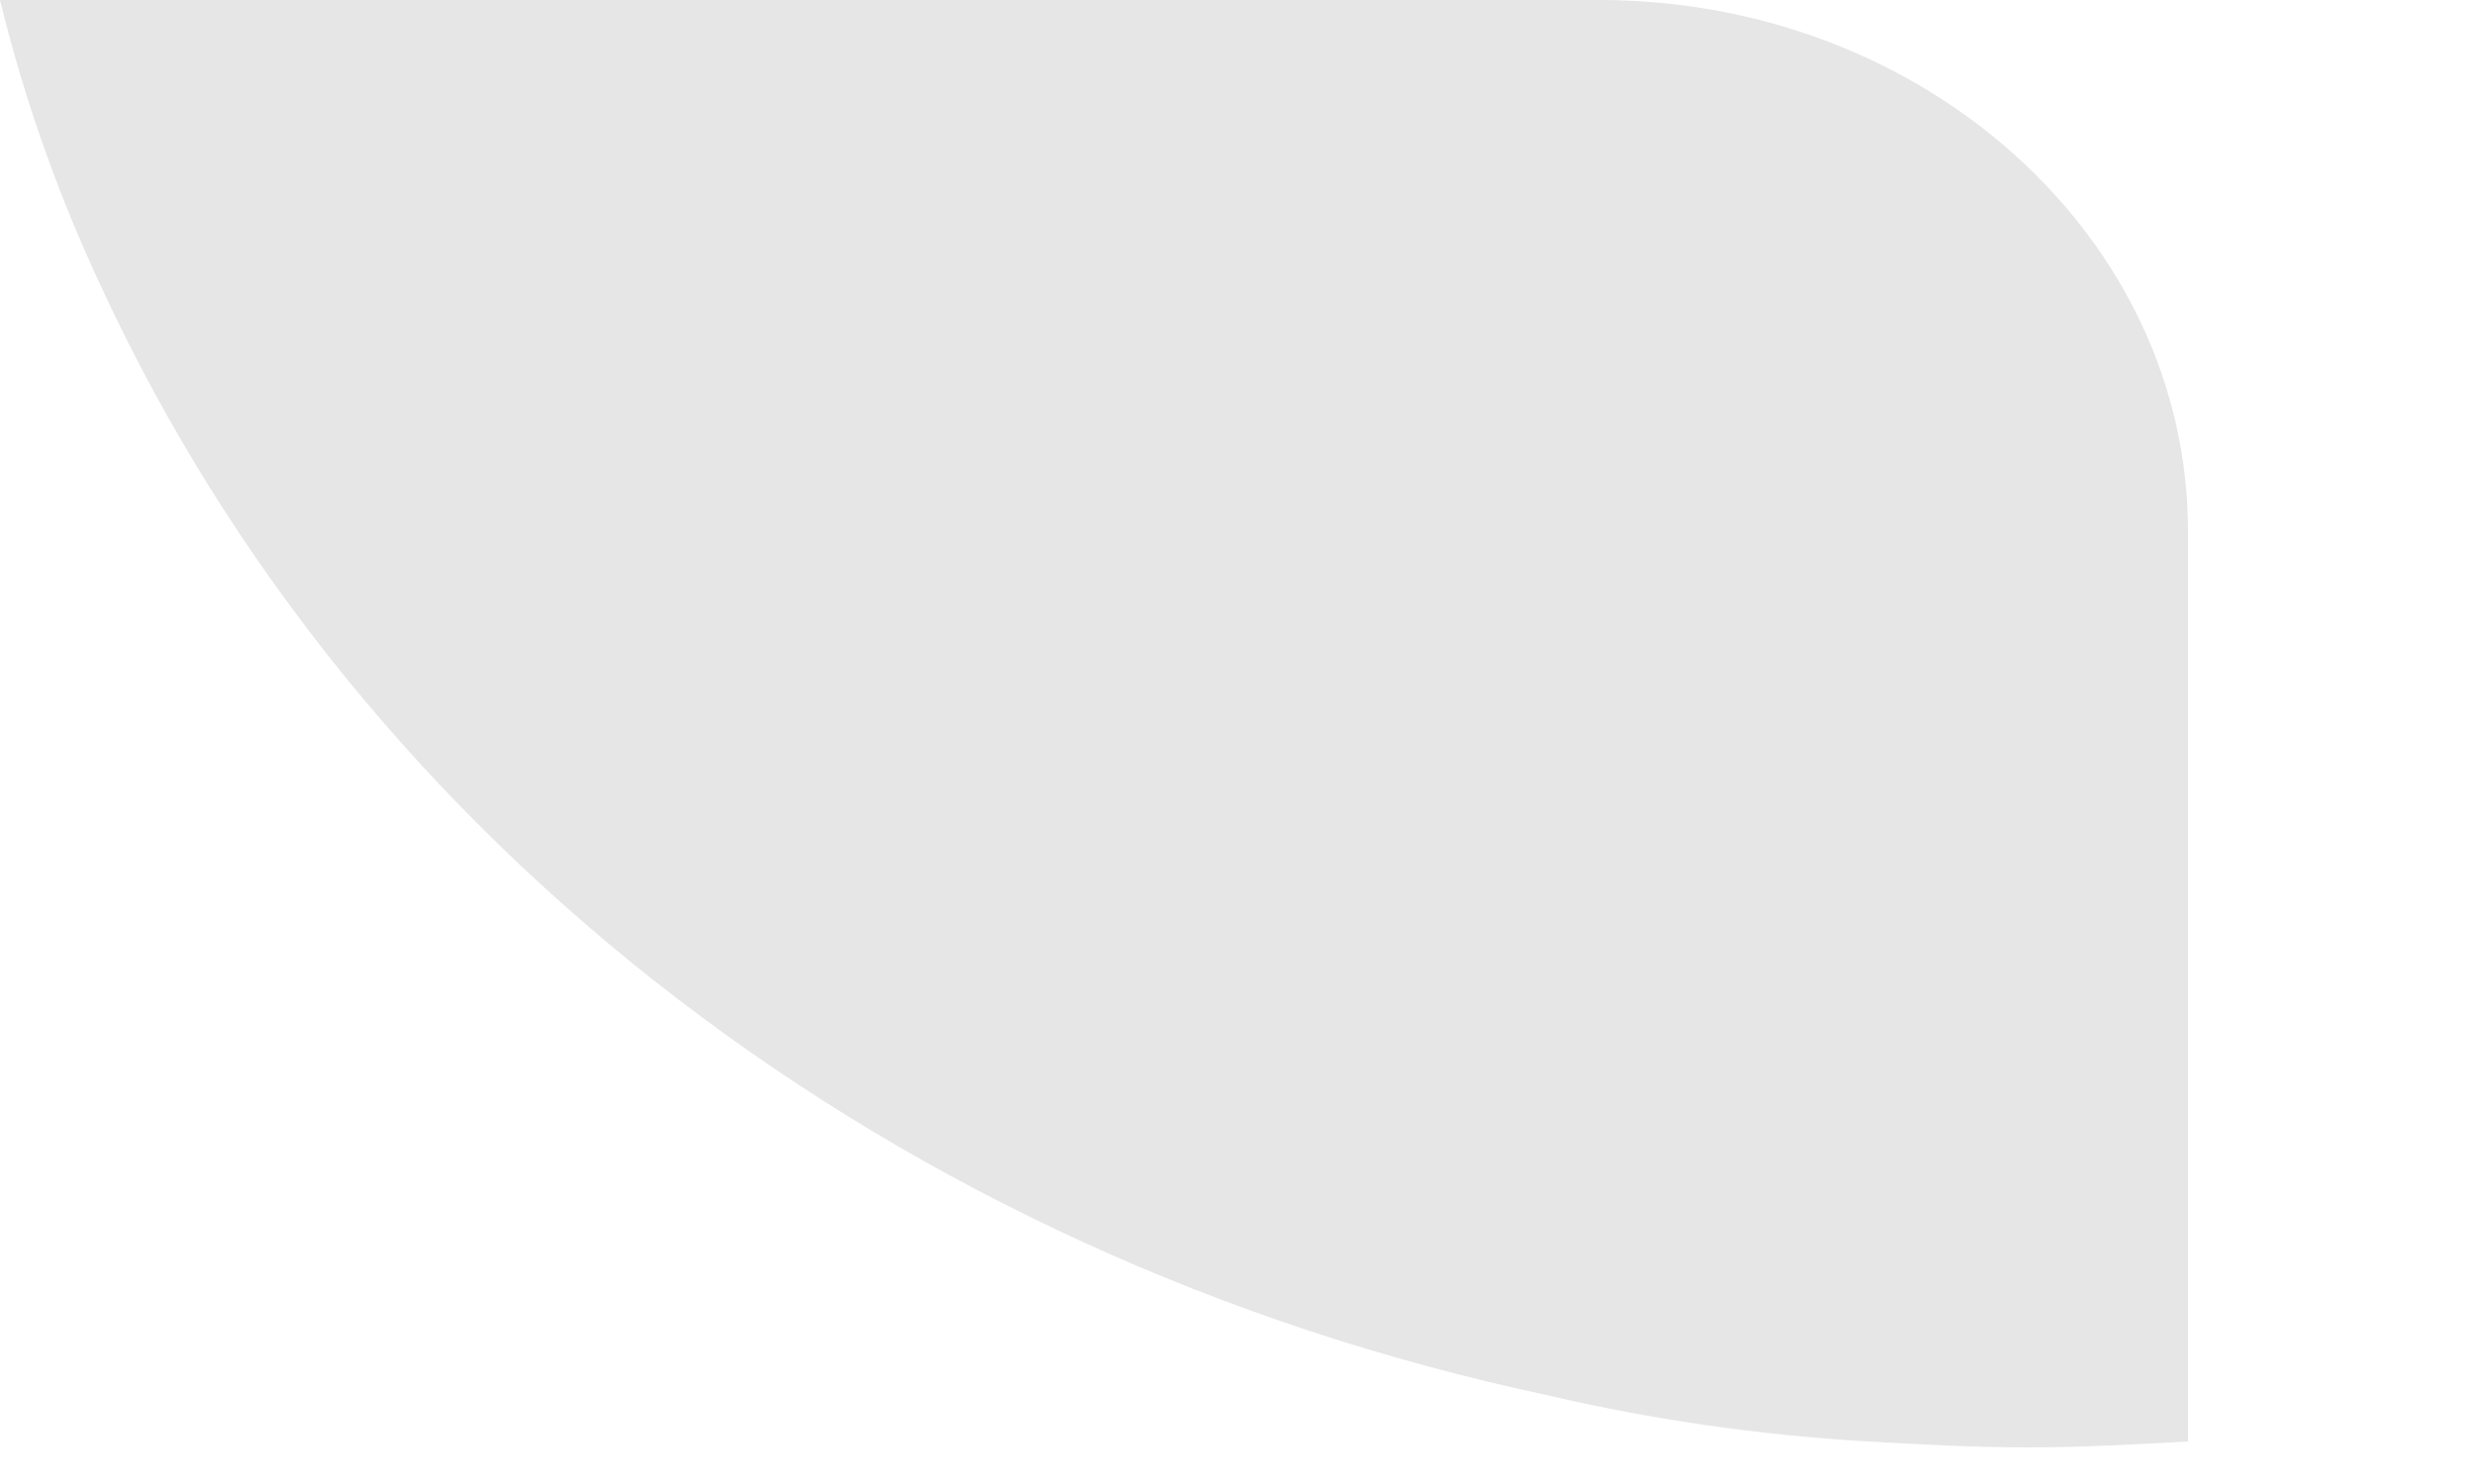 <?xml version="1.0" encoding="utf-8"?>
<svg xmlns="http://www.w3.org/2000/svg" fill="none" height="100%" overflow="visible" preserveAspectRatio="none" style="display: block;" viewBox="0 0 5 3" width="100%">
<path d="M4.422 1.071V2.914C4.312 2.92 4.208 2.926 4.098 2.926C3.988 2.926 3.884 2.92 3.774 2.914C3.555 2.901 3.338 2.87 3.125 2.82C1.812 2.54 0.728 1.709 0.207 0.585C0.118 0.396 0.049 0.201 0 0H3.236C3.89 0.002 4.42 0.48 4.422 1.071Z" fill="black" id="Vector" opacity="0.1"/>
</svg>